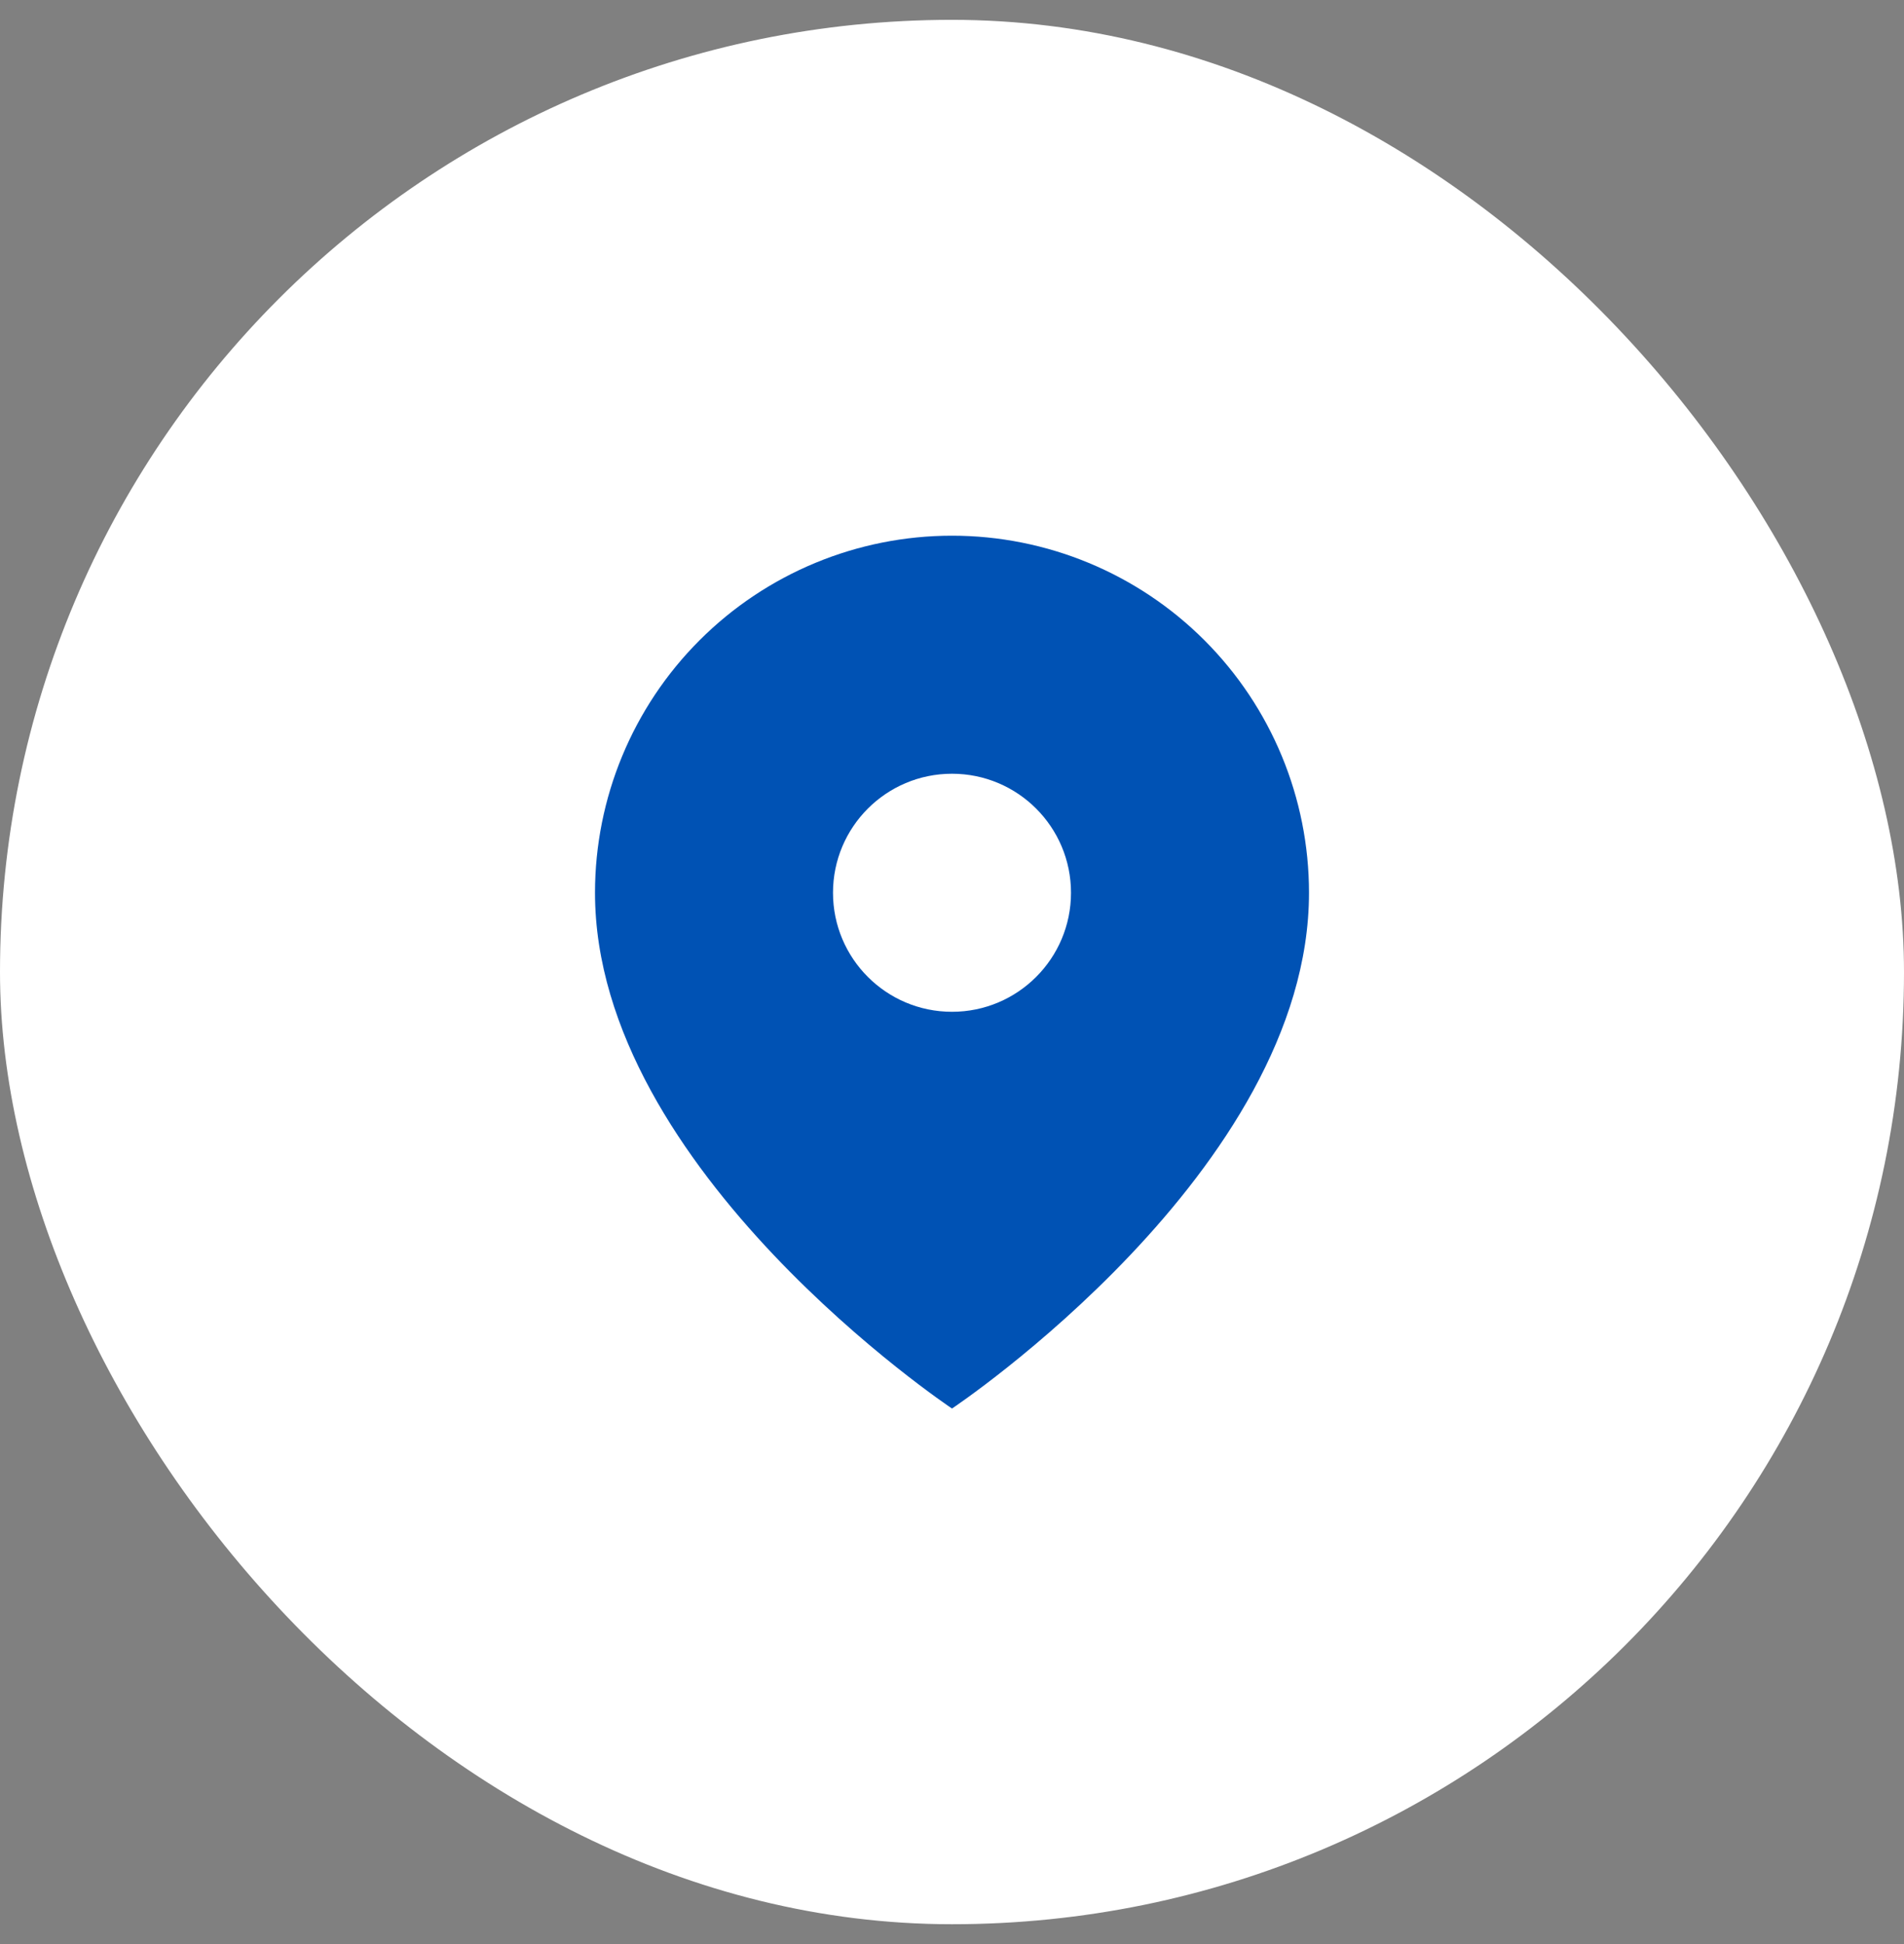 <svg width="48" height="49" viewBox="0 0 48 49" fill="none" xmlns="http://www.w3.org/2000/svg">
<rect x="0" y="0" width="48" height="49" fill="#808080" stroke="none"/>
<rect y="0.5" width="48" height="48" rx="24" fill="white"/>
<path fill-rule="evenodd" clip-rule="evenodd" d="M24 35.502C24 35.502 33 29.502 33 22.502C33 20.115 32.052 17.826 30.364 16.138C28.676 14.45 26.387 13.502 24 13.502C21.613 13.502 19.324 14.45 17.636 16.138C15.948 17.826 15 20.115 15 22.502C15 29.502 24 35.502 24 35.502ZM27 22.502C27 24.159 25.657 25.502 24 25.502C22.343 25.502 21 24.159 21 22.502C21 20.845 22.343 19.502 24 19.502C25.657 19.502 27 20.845 27 22.502Z" fill="#0052B4"/>
</svg>
